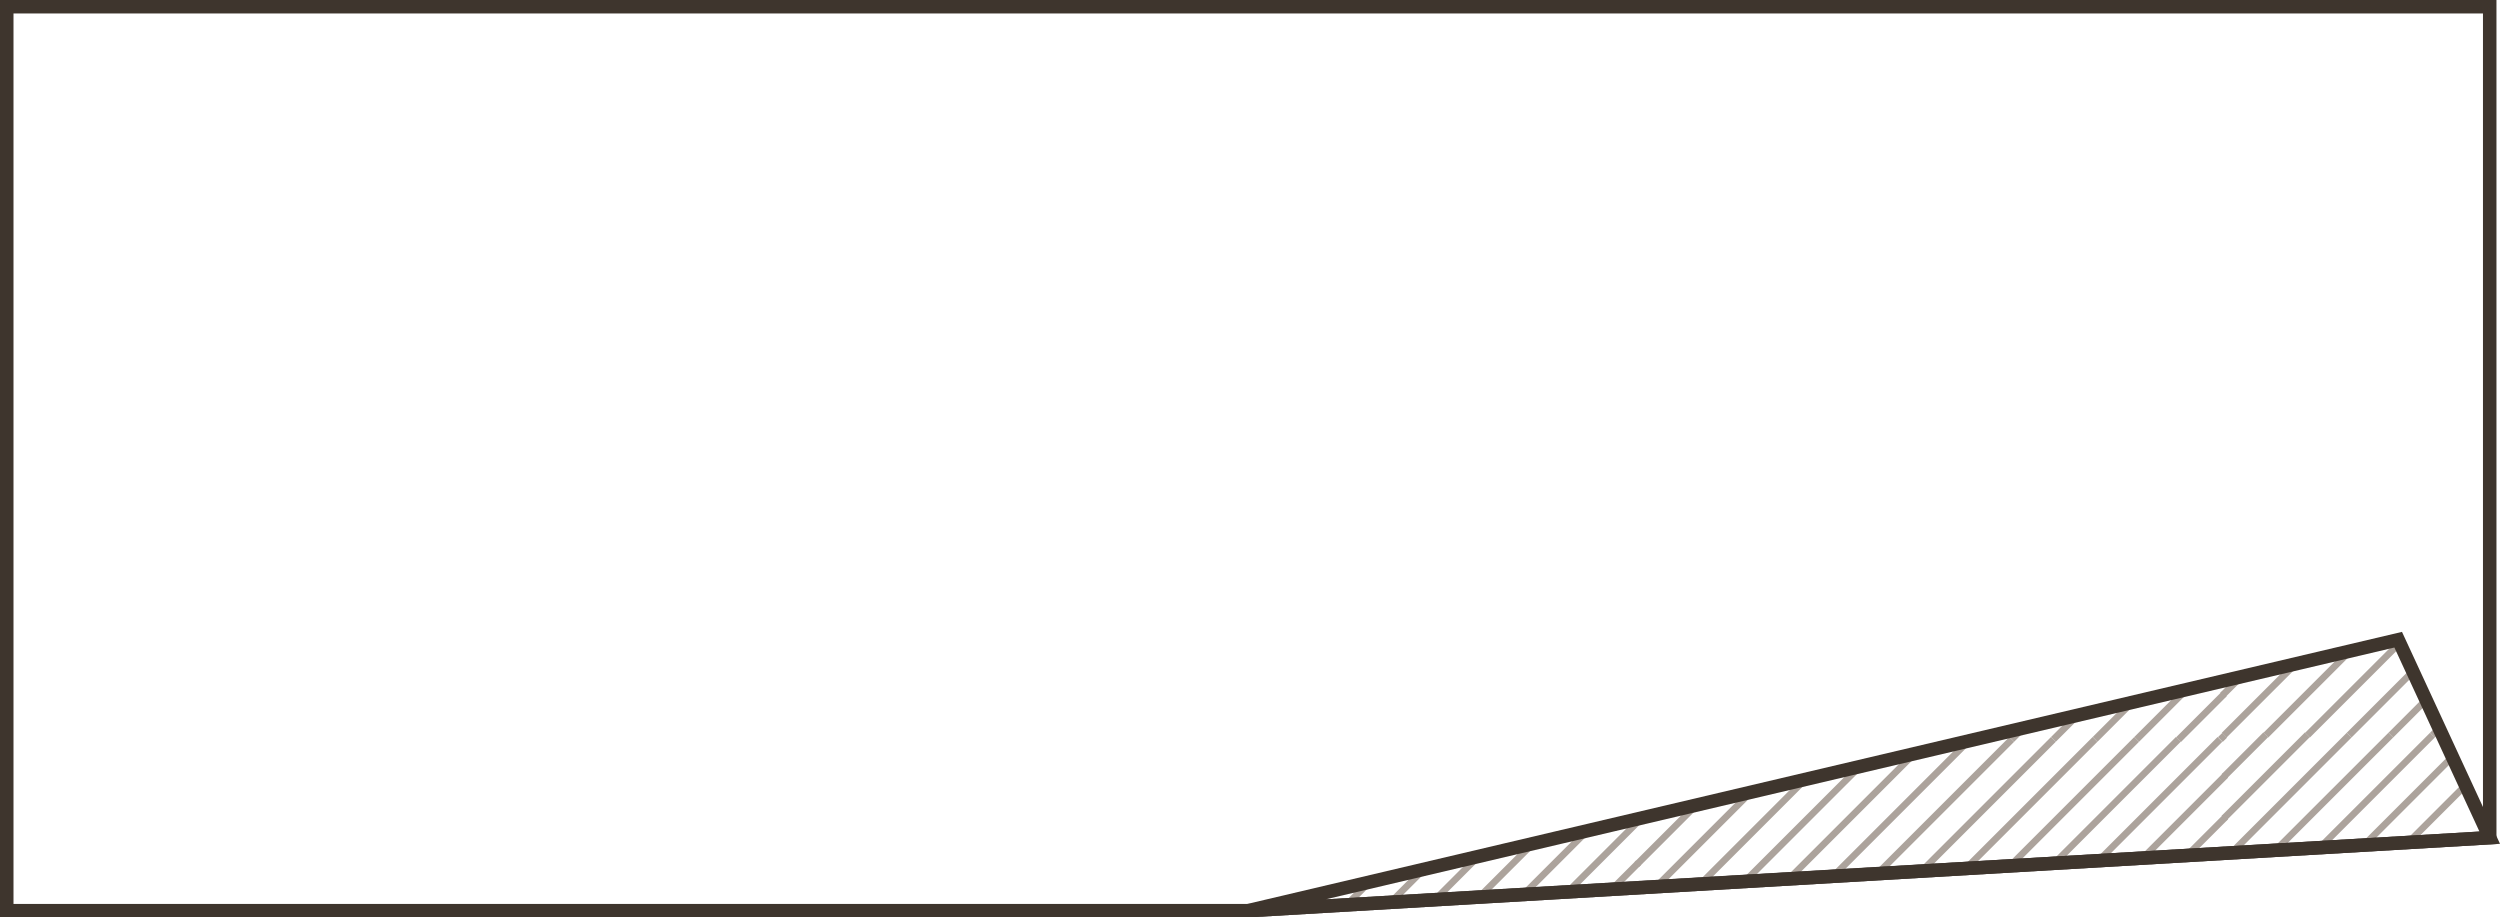 <?xml version="1.0" encoding="utf-8"?>
<!-- Generator: Adobe Illustrator 16.0.0, SVG Export Plug-In . SVG Version: 6.00 Build 0)  -->
<!DOCTYPE svg PUBLIC "-//W3C//DTD SVG 1.1//EN" "http://www.w3.org/Graphics/SVG/1.1/DTD/svg11.dtd">
<svg version="1.1" id="圖層_1" xmlns="http://www.w3.org/2000/svg" xmlns:xlink="http://www.w3.org/1999/xlink" x="0px" y="0px"
	 width="185.262px" height="67.984px" viewBox="0 0 185.262 67.984" enable-background="new 0 0 185.262 67.984"
	 xml:space="preserve">
<g>
	<g>
		<polygon fill="#ACA39C" points="146.457,54.686 145.998,54.793 146.173,54.969 		"/>
		
			<rect x="162.875" y="50.685" transform="matrix(-0.707 -0.707 0.707 -0.707 240.93 205.979)" fill="#ACA39C" width="0.5" height="4.812"/>
		
			<rect x="164.418" y="54.41" transform="matrix(-0.703 -0.711 0.711 -0.703 241.615 210.131)" fill="#ACA39C" width="0.5" height="0.448"/>
		<polygon fill="#ACA39C" points="158.515,54.969 162.604,50.88 161.679,51.099 158.162,54.615 		"/>
		<polygon fill="#ACA39C" points="155.431,54.969 158.567,51.832 157.643,52.05 155.078,54.615 		"/>
		<polygon fill="#ACA39C" points="149.257,54.969 150.492,53.734 149.567,53.953 148.904,54.615 		"/>
		<polygon fill="#ACA39C" points="152.343,54.969 154.529,52.783 153.604,53.001 151.99,54.615 		"/>
		<polygon fill="#ACA39C" points="121.246,60.673 115.888,66.03 116.639,65.986 121.599,61.026 		"/>
		<polygon fill="#ACA39C" points="117.27,61.563 112.609,66.223 113.36,66.179 118.195,61.345 		"/>
		<polygon fill="#ACA39C" points="121.599,64.111 121.246,63.758 119.166,65.837 119.917,65.793 		"/>
		<polygon fill="#ACA39C" points="93.049,67.27 92.939,67.379 93.691,67.335 93.975,67.051 		"/>
		<polygon fill="#ACA39C" points="109.195,63.465 106.052,66.608 106.803,66.564 110.12,63.247 		"/>
		<polygon fill="#ACA39C" points="101.122,65.367 99.496,66.994 100.247,66.95 102.047,65.149 		"/>
		<polygon fill="#ACA39C" points="113.232,62.514 109.331,66.416 110.082,66.371 114.158,62.296 		"/>
		<polygon fill="#ACA39C" points="105.159,64.416 102.774,66.801 103.525,66.757 106.084,64.198 		"/>
		<polygon fill="#ACA39C" points="97.086,66.318 96.218,67.187 96.969,67.143 98.012,66.1 		"/>
		<polygon fill="#ACA39C" points="158.16,54.615 148.673,64.103 149.424,64.059 158.513,54.969 		"/>
		<polygon fill="#ACA39C" points="155.074,54.615 145.394,64.295 146.145,64.251 155.427,54.969 		"/>
		<polygon fill="#ACA39C" points="137.457,56.806 129.002,65.259 129.754,65.215 138.382,56.588 		"/>
		<polygon fill="#ACA39C" points="145.997,54.794 145.529,54.904 135.559,64.874 136.311,64.829 146.171,54.969 		"/>
		<polygon fill="#ACA39C" points="151.99,54.615 142.117,64.488 142.868,64.444 152.343,54.969 		"/>
		<polygon fill="#ACA39C" points="141.492,55.855 132.281,65.066 133.032,65.022 142.417,55.637 		"/>
		<polygon fill="#ACA39C" points="148.904,54.615 138.838,64.681 139.589,64.637 149.257,54.969 		"/>
		<polygon fill="#ACA39C" points="133.419,57.757 125.724,65.452 126.475,65.408 134.345,57.539 		"/>
		<polygon fill="#ACA39C" points="164.332,54.615 155.229,63.717 155.981,63.673 164.685,54.969 		"/>
		<polygon fill="#ACA39C" points="129.382,58.708 122.444,65.645 123.195,65.601 130.307,58.491 		"/>
		<polygon fill="#ACA39C" points="121.476,64.237 126.271,59.441 125.347,59.659 121.123,63.884 		"/>
		<polygon fill="#ACA39C" points="121.476,61.151 122.235,60.393 121.31,60.61 121.123,60.798 		"/>
		<polygon fill="#ACA39C" points="161.246,54.615 151.951,63.91 152.702,63.865 161.599,54.969 		"/>
		<polygon fill="#ACA39C" points="165.115,60.711 164.761,60.357 161.787,63.331 162.538,63.287 		"/>
		<polygon fill="#ACA39C" points="164.761,57.271 158.508,63.524 159.26,63.48 165.115,57.625 		"/>
		<polygon fill="#ACA39C" points="177.347,54.653 179.892,52.109 179.668,51.625 176.994,54.3 		"/>
		<polygon fill="#ACA39C" points="165.003,54.653 170.679,48.978 169.754,49.196 164.65,54.3 		"/>
		<polygon fill="#ACA39C" points="164.88,51.692 166.644,49.929 165.719,50.146 164.527,51.339 		"/>
		<polygon fill="#ACA39C" points="180.431,54.653 180.867,54.218 180.643,53.734 180.078,54.3 		"/>
		<polygon fill="#ACA39C" points="168.089,54.653 174.716,48.027 173.791,48.245 167.736,54.3 		"/>
		<polygon fill="#ACA39C" points="171.175,54.653 177.94,47.889 177.717,47.405 170.822,54.3 		"/>
		<polygon fill="#ACA39C" points="174.259,54.653 178.916,49.998 178.692,49.514 173.906,54.3 		"/>
		<polygon fill="#ACA39C" points="173.906,54.3 165.068,63.139 165.819,63.094 174.259,54.653 		"/>
		
			<rect x="166.114" y="53.835" transform="matrix(0.707 0.707 -0.707 0.707 88.342 -101.228)" fill="#ACA39C" width="0.5" height="4.38"/>
		
			<rect x="167.656" y="53.196" transform="matrix(0.707 0.707 -0.707 0.707 89.885 -101.866)" fill="#ACA39C" width="0.5" height="8.743"/>
		<polygon fill="#ACA39C" points="180.078,54.3 171.623,62.753 172.374,62.709 180.431,54.653 		"/>
		<polygon fill="#ACA39C" points="176.992,54.3 168.344,62.946 169.095,62.901 177.345,54.653 		"/>
		<polygon fill="#ACA39C" points="178.931,62.323 182.818,58.437 182.594,57.953 178.18,62.368 		"/>
		<polygon fill="#ACA39C" points="175.653,62.516 181.842,56.328 181.619,55.844 174.902,62.561 		"/>
	</g>
	<g>
		<path fill="#3E352D" d="M92.515,67.984H0V0h185v62.547l-0.471,0.027L92.515,67.984z M1,66.984h91.485L184,61.604V1H1V66.984z"/>
	</g>
	<g>
		<path fill="#3E352D" d="M92.529,67.983l-0.144-0.986l85.614-20.172l7.263,15.706L92.529,67.983z M177.435,47.985L98.237,66.646
			l85.501-5.027L177.435,47.985z"/>
	</g>
</g>
</svg>
